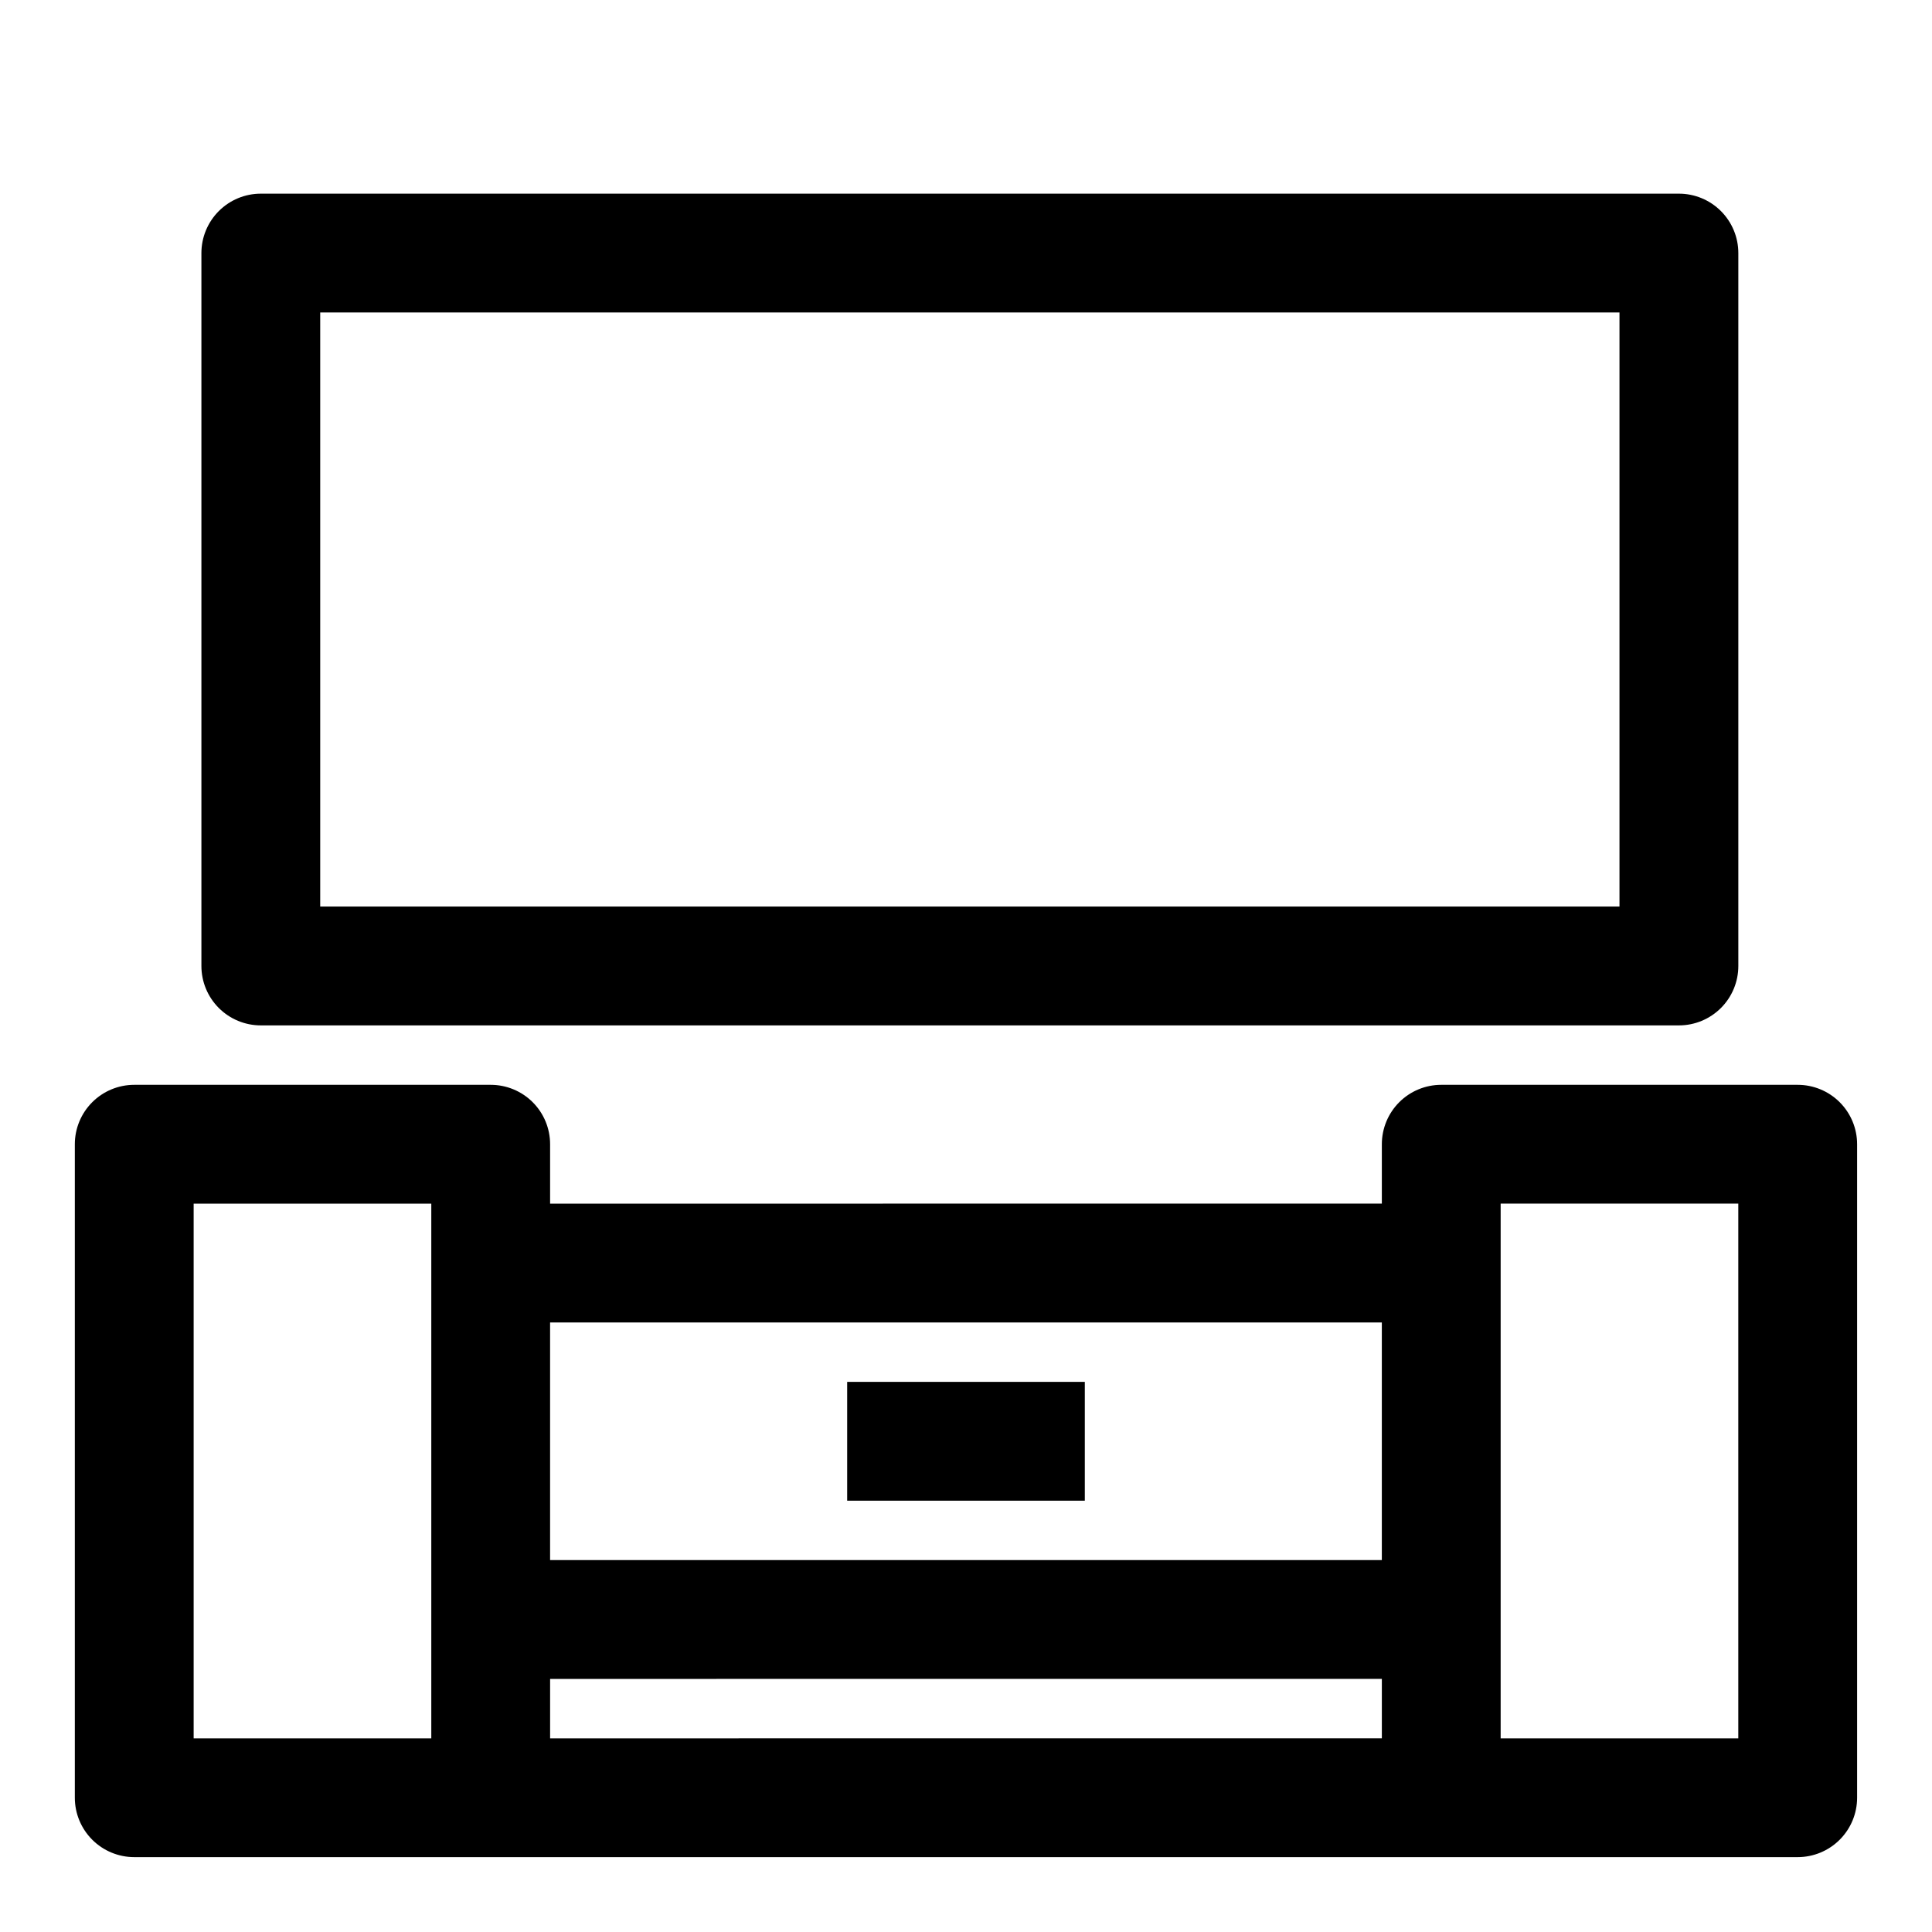 <?xml version="1.0" encoding="UTF-8"?>
<!-- Uploaded to: SVG Repo, www.svgrepo.com, Generator: SVG Repo Mixer Tools -->
<svg fill="#000000" width="800px" height="800px" version="1.1" viewBox="144 144 512 512" xmlns="http://www.w3.org/2000/svg">
 <g>
  <path d="m620.41 431.49h-94.465c-4.176 0-8.18 1.656-11.133 4.609-2.949 2.953-4.609 6.957-4.609 11.133v15.742l-220.42 0.004v-15.746c0-4.176-1.656-8.18-4.609-11.133-2.953-2.953-6.957-4.609-11.133-4.609h-94.465c-4.176 0-8.18 1.656-11.133 4.609s-4.613 6.957-4.613 11.133v173.18c0 4.176 1.66 8.18 4.613 11.133s6.957 4.613 11.133 4.613h440.83c4.176 0 8.18-1.66 11.133-4.613s4.613-6.957 4.613-11.133v-173.18c0-4.176-1.66-8.18-4.613-11.133s-6.957-4.609-11.133-4.609zm-110.21 62.977v62.977l-220.42-0.004v-62.977zm-314.88-31.488h62.977v141.7h-62.977zm94.465 125.95 220.42-0.004v15.742l-220.42 0.004zm314.88 15.742h-62.977v-141.7h62.977z"/>
  <path d="m588.93 415.74c4.176 0 8.18-1.66 11.133-4.609 2.953-2.953 4.613-6.957 4.613-11.133v-188.93c0-4.176-1.66-8.18-4.613-11.133s-6.957-4.613-11.133-4.613h-375.81c-4.176 0-8.18 1.66-11.133 4.613s-4.613 6.957-4.613 11.133v188.93c0 4.176 1.66 8.18 4.613 11.133 2.953 2.949 6.957 4.609 11.133 4.609zm-360.07-188.93h344.32v157.44h-344.32z"/>
  <path d="m368.51 510.21h62.977v31.488h-62.977z"/>
 </g>
</svg>